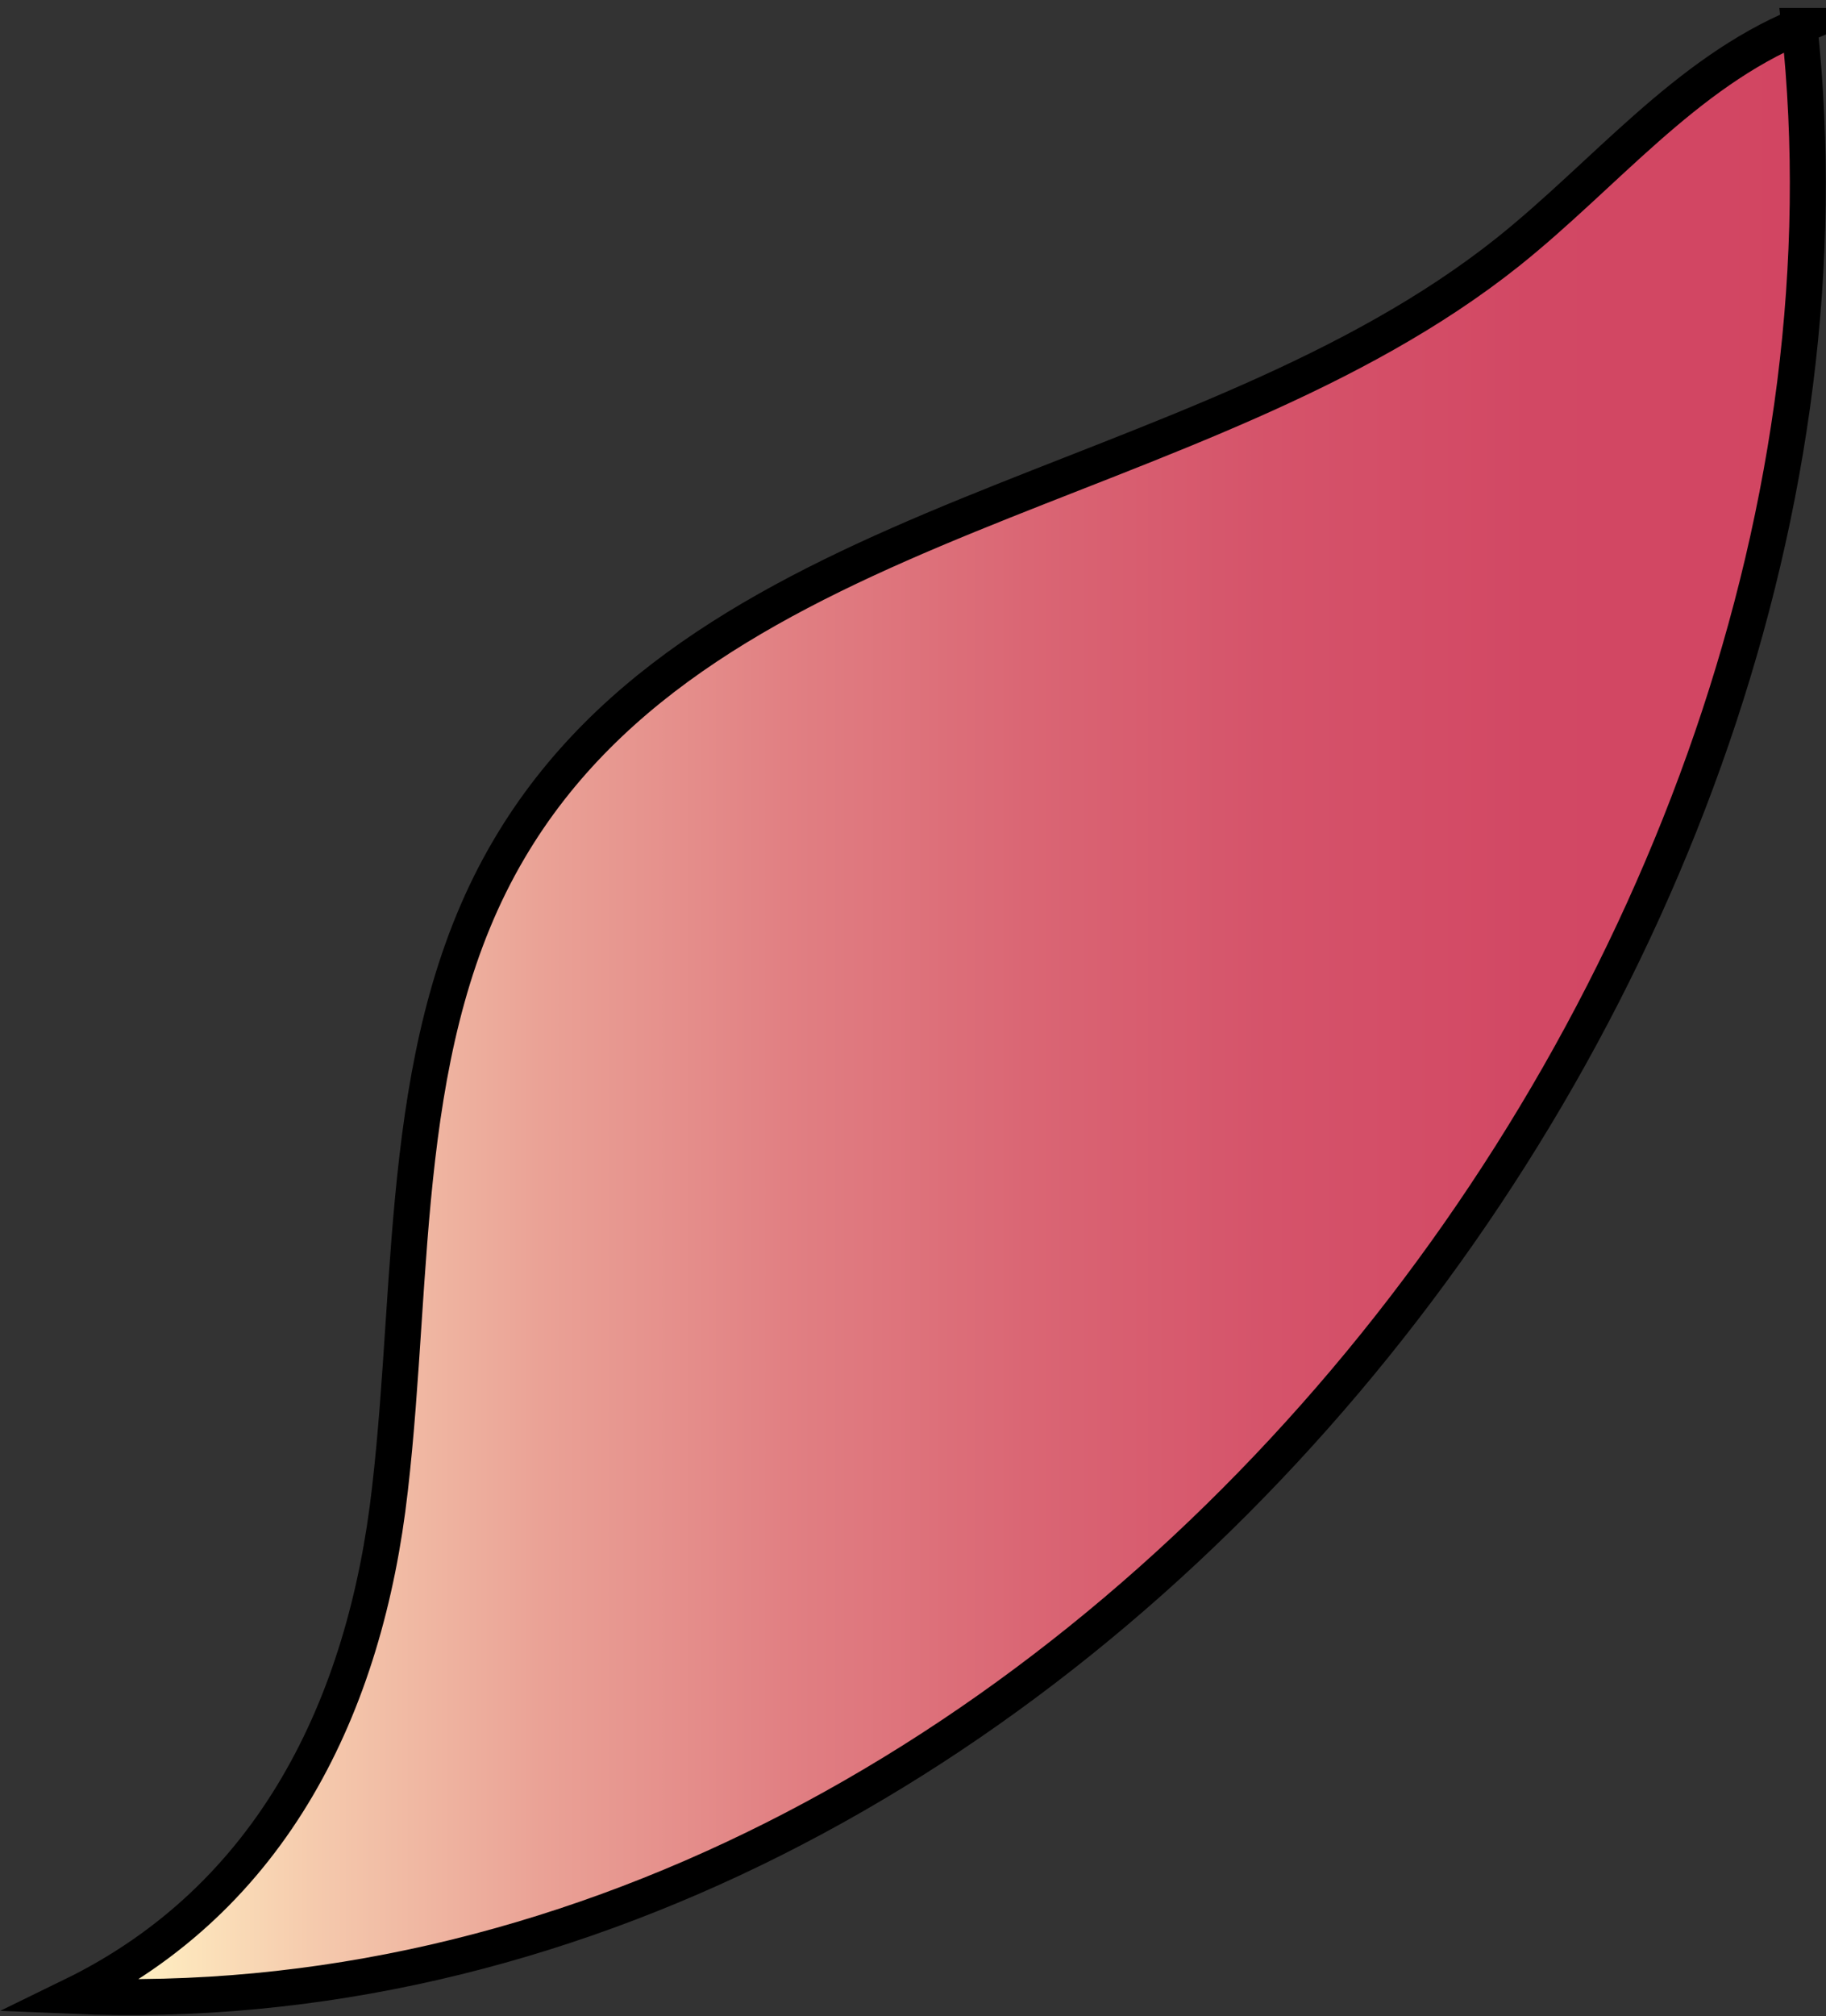 <svg viewBox="0 0 25.38 28.01" xmlns="http://www.w3.org/2000/svg"><rect x="0" y="0" width="25.38" height="28.01" fill="#333333" stroke="none"/><linearGradient id="a" gradientUnits="userSpaceOnUse" x1="1" x2="25.13" y1="14.06" y2="14.06"><stop offset=".04" stop-color="#ffeec1"/><stop offset=".14" stop-color="#f5caad"/><stop offset=".27" stop-color="#eaa296"/><stop offset=".41" stop-color="#e18083"/><stop offset=".55" stop-color="#da6674"/><stop offset=".69" stop-color="#d5536a"/><stop offset=".84" stop-color="#d24864"/><stop offset="1" stop-color="#d24562"/></linearGradient><path d="M25.01.36c-1.59.66-2.71 2.07-4.05 3.14-4.28 3.41-11.1 3.58-13.88 8.29-1.55 2.62-1.31 5.87-1.66 8.9-.34 3.01-1.63 5.68-4.42 7.04 13.76.59 25.43-14.24 24.01-27.37z" fill="url(#a)" stroke="#000" stroke-miterlimit="10" stroke-width=".5"/></svg>